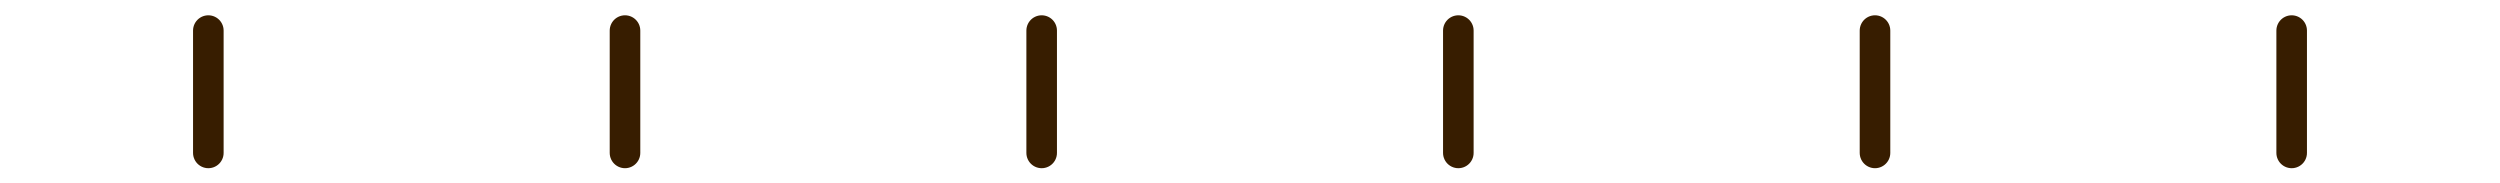 <?xml version="1.0" encoding="utf-8"?>
<svg xmlns="http://www.w3.org/2000/svg" fill="none" height="100%" overflow="visible" preserveAspectRatio="none" style="display: block;" viewBox="0 0 327 24" width="100%">
<g id="Cursor">
<path d="M27.25 4V20" id="Vector" stroke="#371D00" stroke-linecap="round" stroke-width="4"/>
<path d="M81.75 4V20" id="Vector_2" stroke="#371D00" stroke-linecap="round" stroke-width="4"/>
<path d="M136.25 4V20" id="Vector_3" stroke="#371D00" stroke-linecap="round" stroke-width="4"/>
<path d="M190.75 4V20" id="Vector_4" stroke="#371D00" stroke-linecap="round" stroke-width="4"/>
<path d="M245.25 4V20" id="Vector_5" stroke="#371D00" stroke-linecap="round" stroke-width="4"/>
<path d="M299.75 4V20" id="Vector_6" stroke="#371D00" stroke-linecap="round" stroke-width="4"/>
</g>
</svg>